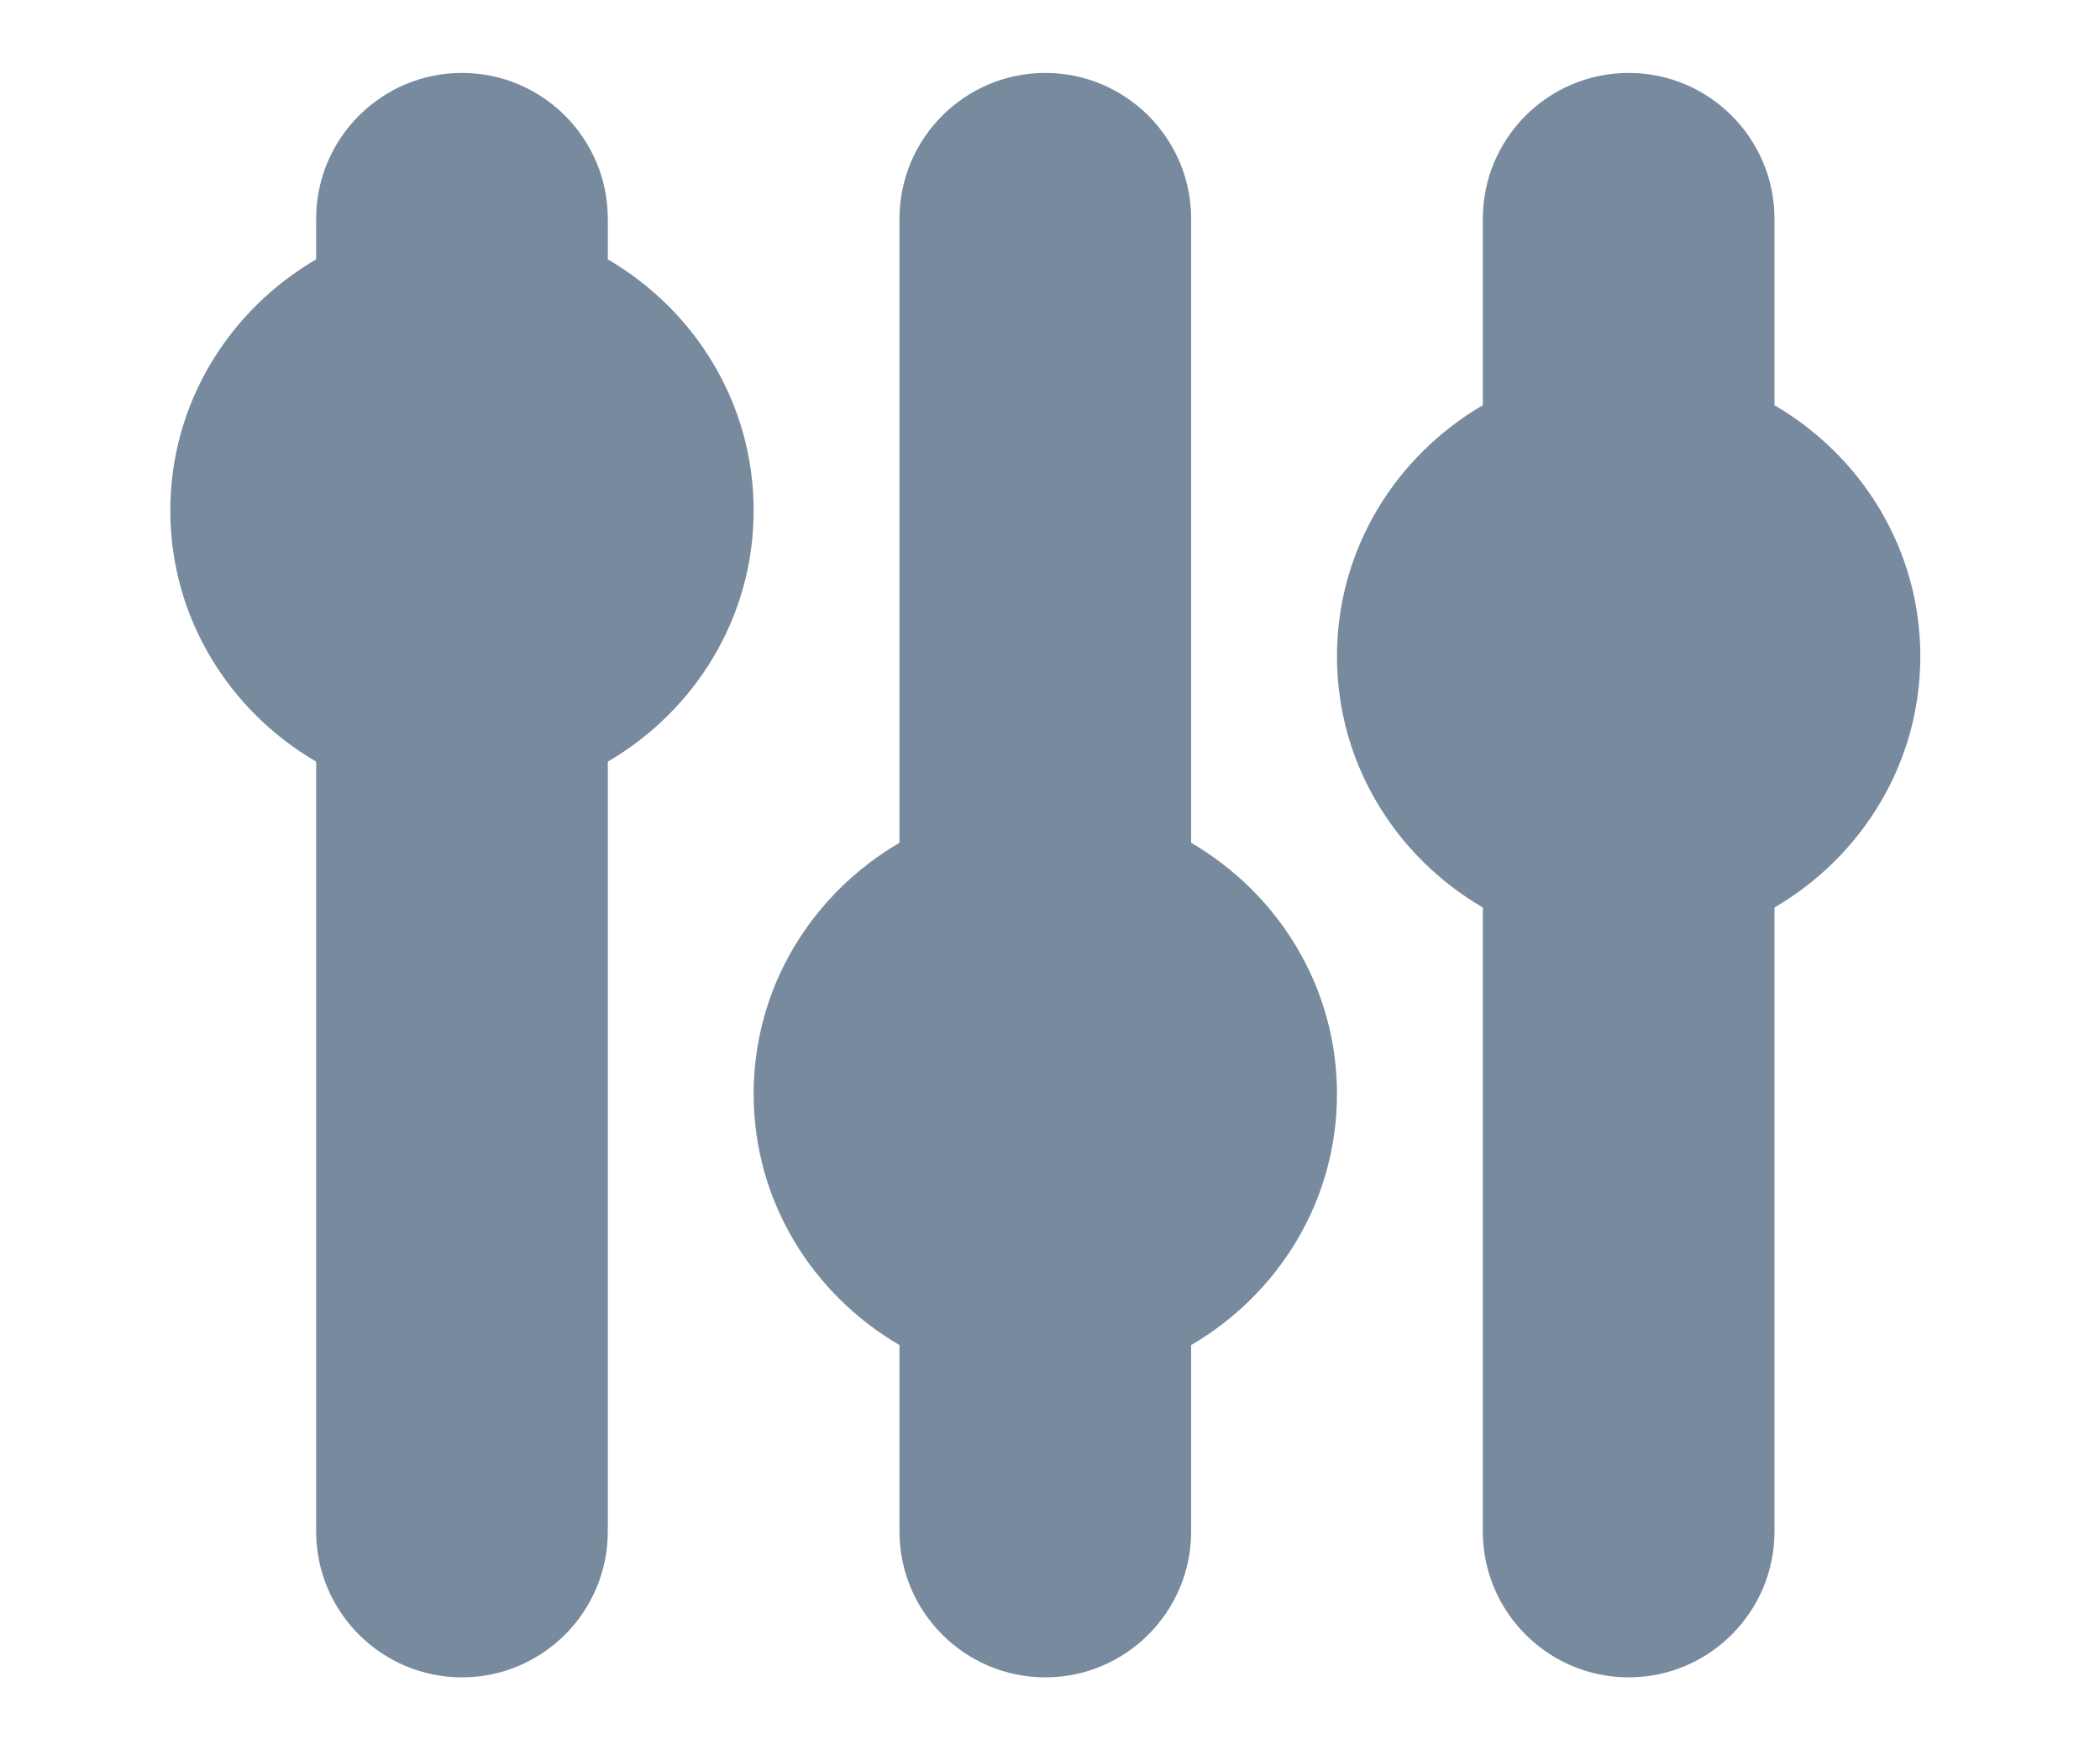 <?xml version="1.0" encoding="utf-8"?>
<!-- Generator: Adobe Illustrator 16.0.0, SVG Export Plug-In . SVG Version: 6.00 Build 0)  -->
<!DOCTYPE svg PUBLIC "-//W3C//DTD SVG 1.1//EN" "http://www.w3.org/Graphics/SVG/1.1/DTD/svg11.dtd">
<svg version="1.1" id="Capa_1" xmlns="http://www.w3.org/2000/svg" xmlns:xlink="http://www.w3.org/1999/xlink" x="0px" y="0px"
	 width="672px" height="560px" viewBox="145.5 0 672 560" enable-background="new 145.5 0 672 560" xml:space="preserve">
<g>
	<g>
		<g>
			<path fill="#788A9E" d="M526.667,269.651V70c0-25.737-20.929-46.667-46.667-46.667S433.333,44.263,433.333,70v199.651
				c-27.761,16.191-46.667,45.96-46.667,80.349s18.905,64.158,46.667,80.349V490c0,25.737,20.929,46.667,46.667,46.667
				s46.667-20.929,46.667-46.667v-59.651c27.761-16.19,46.667-45.96,46.667-80.349S554.428,285.842,526.667,269.651z"/>
			<path fill="#788A9E" d="M340,82.984V70c0-25.737-20.929-46.667-46.667-46.667S246.667,44.263,246.667,70v12.984
				C218.905,99.175,200,128.944,200,163.333s18.905,64.158,46.667,80.349V490c0,25.737,20.929,46.667,46.667,46.667
				S340,515.737,340,490V243.683c27.762-16.191,46.667-45.96,46.667-80.349S367.762,99.175,340,82.984z"/>
			<path fill="#788A9E" d="M713.333,129.651V70c0-25.737-20.929-46.667-46.667-46.667S620,44.263,620,70v59.651
				c-27.761,16.191-46.667,45.96-46.667,80.349s18.905,64.158,46.667,80.35V490c0,25.737,20.929,46.667,46.667,46.667
				s46.667-20.929,46.667-46.667V290.35C741.095,274.158,760,244.389,760,210S741.095,145.842,713.333,129.651z"/>
		</g>
	</g>
</g>
</svg>
